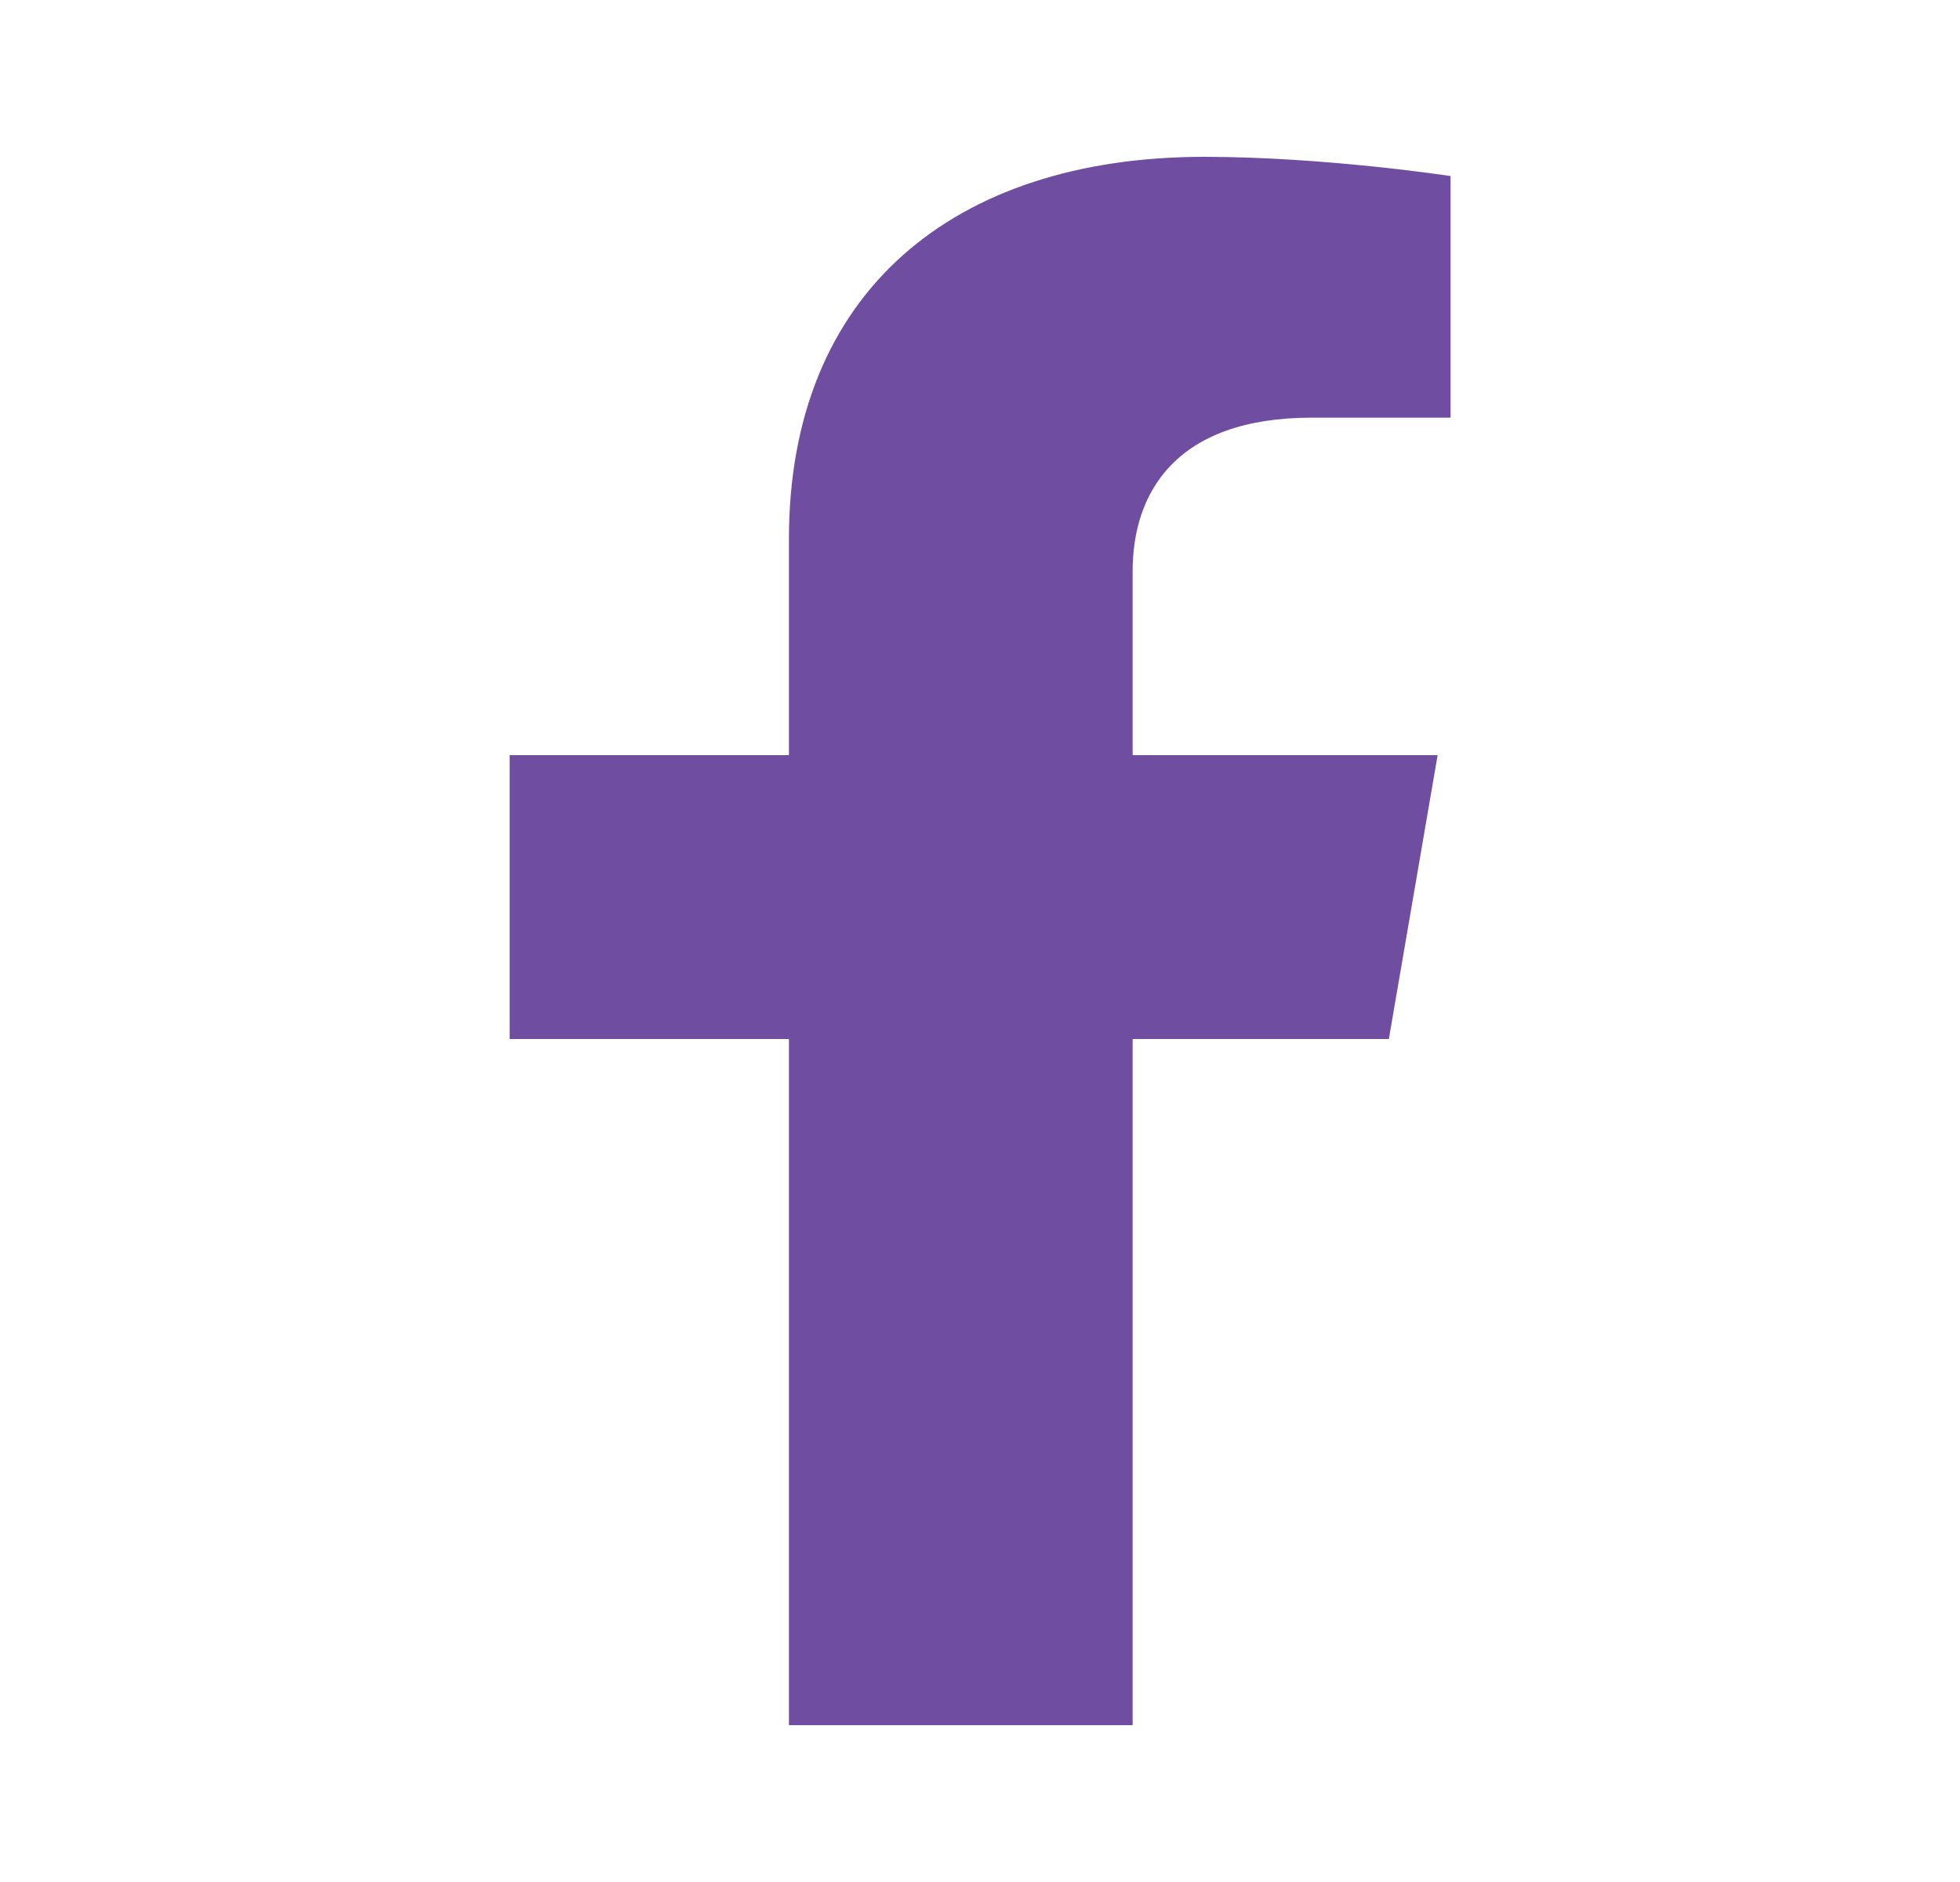 <svg width="25" height="24" viewBox="0 0 25 24" fill="none" xmlns="http://www.w3.org/2000/svg">
<path d="M17.715 13.25L18.337 9.63H14.447V7.282C14.447 6.291 14.99 5.326 16.733 5.326H18.502V2.245C18.502 2.245 16.896 2 15.362 2C12.158 2 10.063 3.734 10.063 6.872V9.63H6.501V13.25H10.063V22H14.447V13.25H17.715Z" fill="#6F4DA0"/>
</svg>
